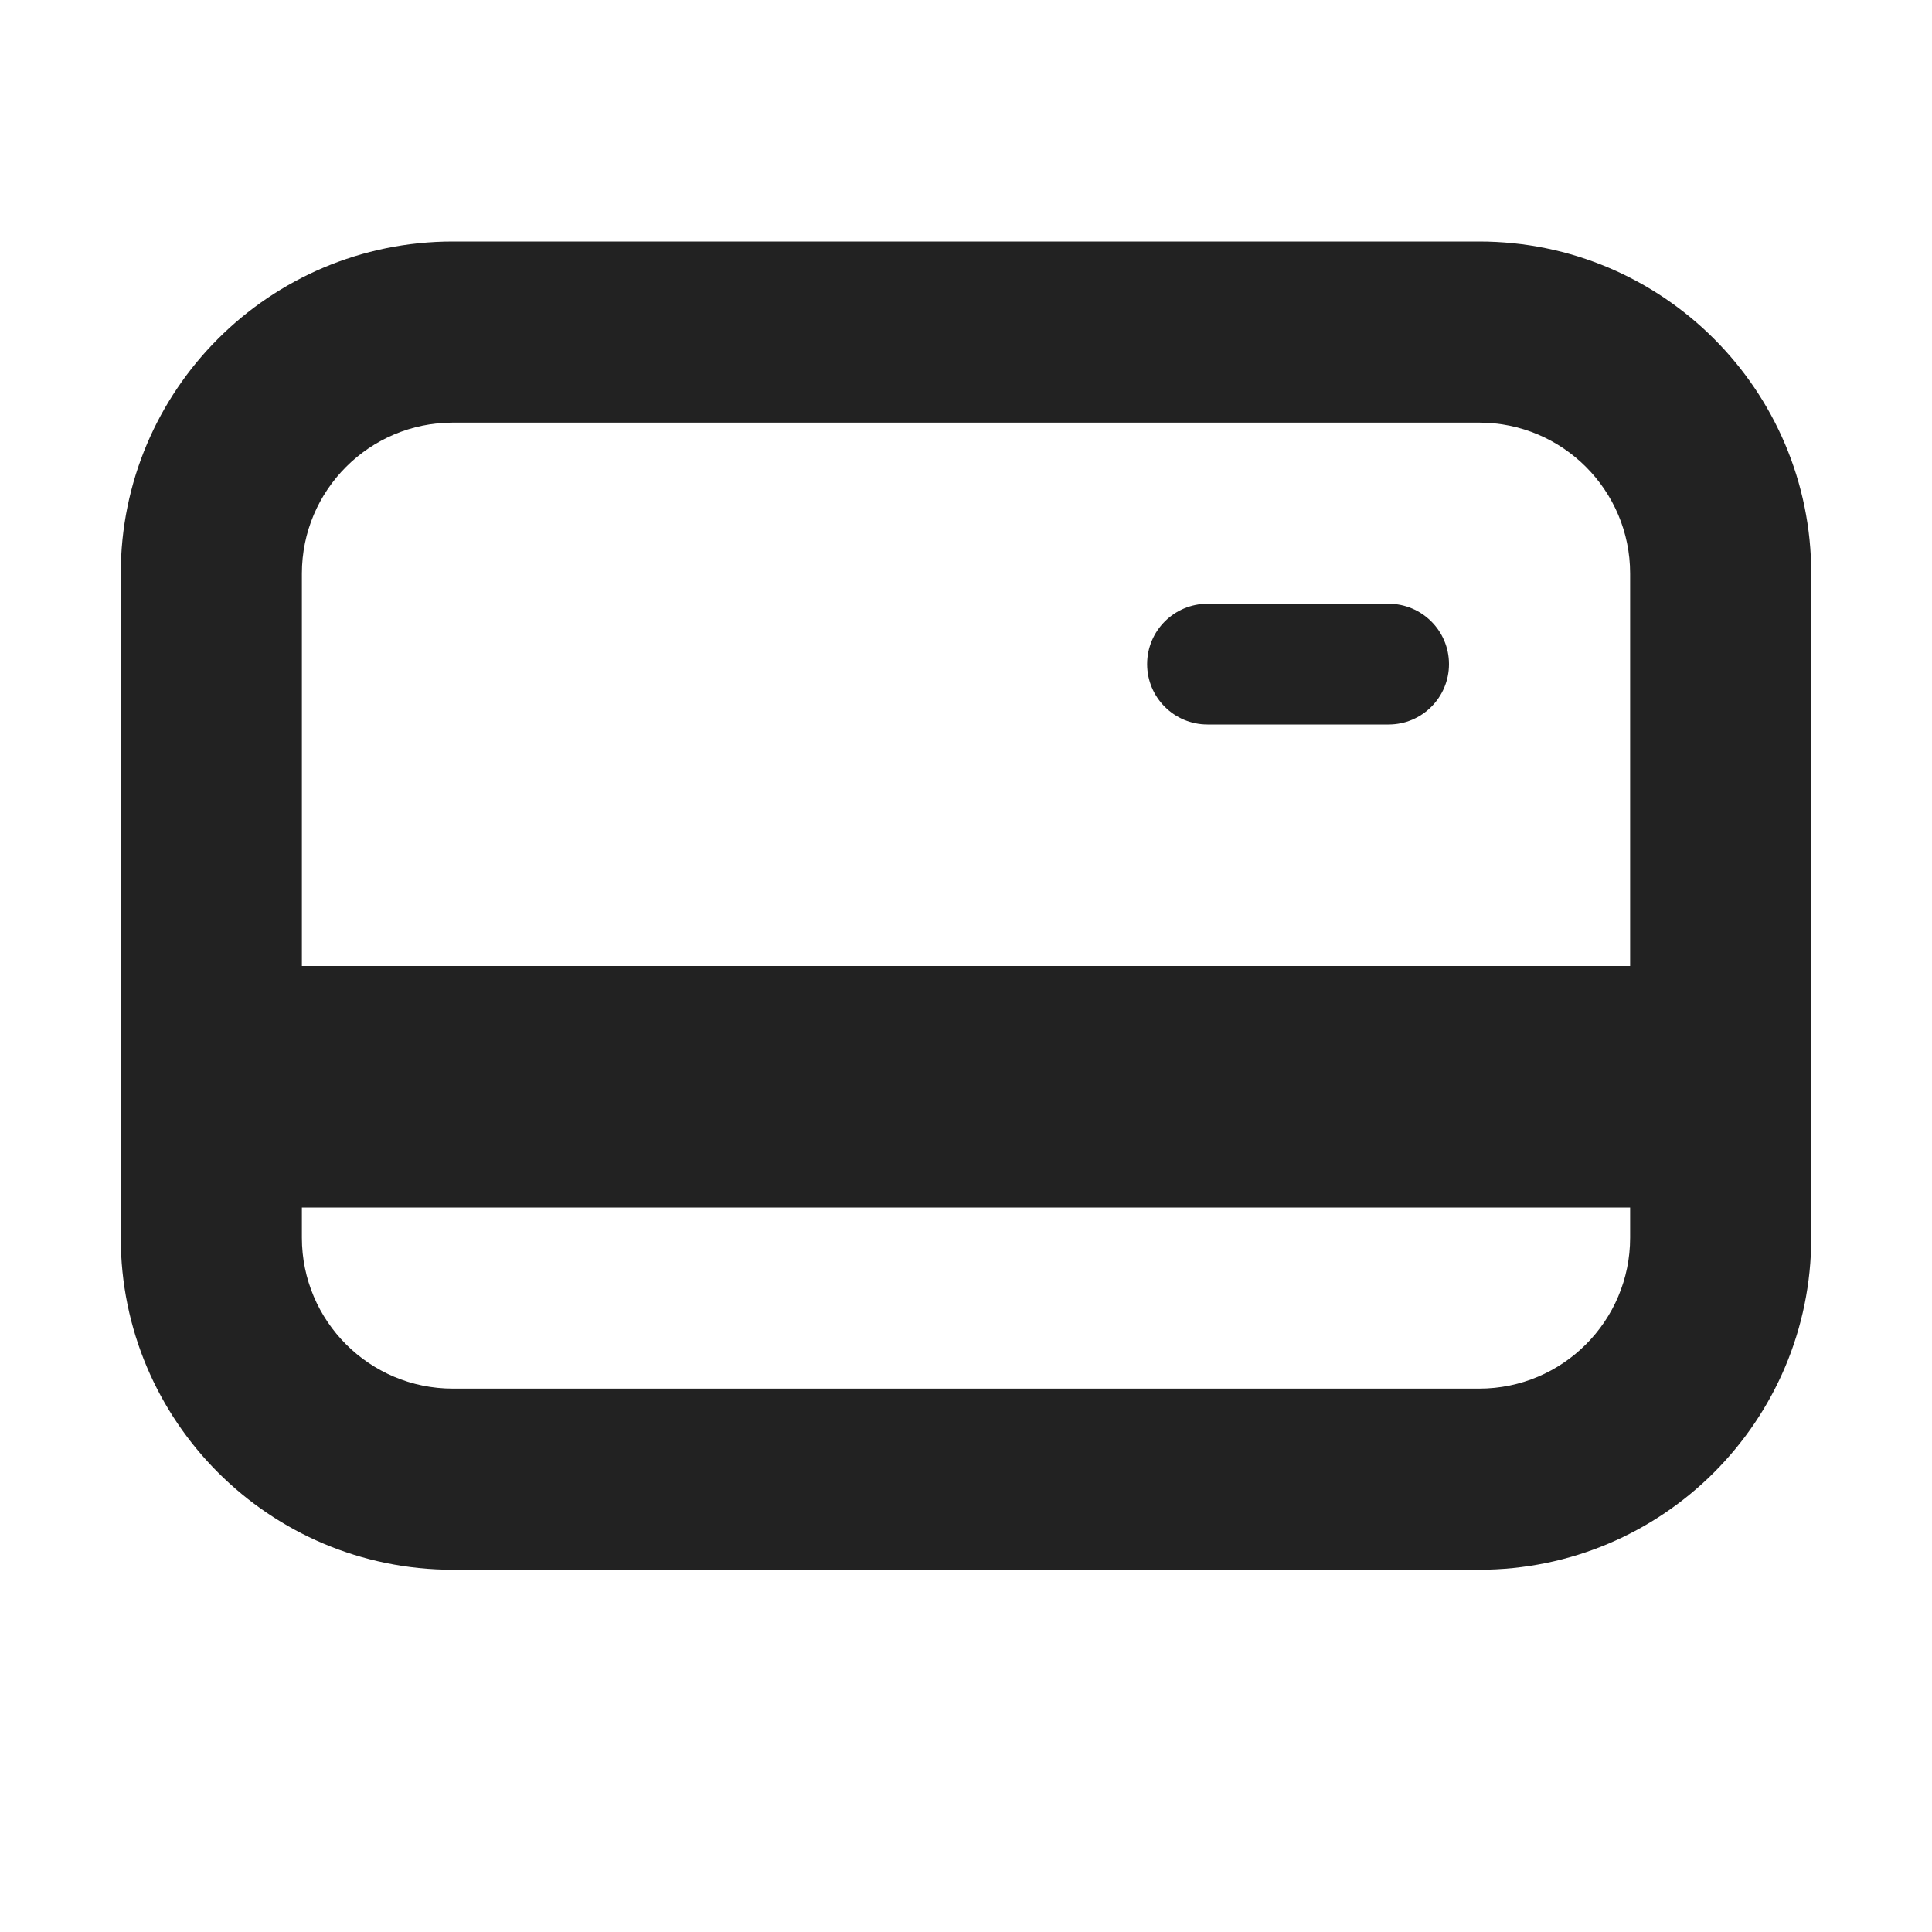 <svg width="16" height="16" viewBox="0 0 16 16" fill="none" xmlns="http://www.w3.org/2000/svg">
<path d="M10 6C9.724 6 9.5 5.776 9.5 5.5C9.5 5.224 9.724 5 10 5H11.5C11.776 5 12 5.224 12 5.5C12 5.776 11.776 6 11.5 6H10Z" fill="#222222"/>
<path fill-rule="evenodd" clip-rule="evenodd" d="M1 4.75C1 3.231 2.232 2 3.75 2H12.25C13.768 2 15 3.231 15 4.75V8.975C15 8.983 15 8.992 15 9L15 9.024V10.25C15 11.769 13.768 13 12.25 13H3.75C2.232 13 1 11.769 1 10.25V9.025C1 9.017 1 9.008 1 9L1 8.975V4.75ZM13.5 4.75V8H2.5V4.75C2.5 4.06 3.06 3.5 3.75 3.5H12.25C12.94 3.5 13.5 4.06 13.5 4.75ZM2.5 10.25V10H13.5V10.25C13.5 10.94 12.94 11.5 12.25 11.5H3.75C3.06 11.5 2.5 10.94 2.5 10.25Z" fill="#222222"/>
</svg>
